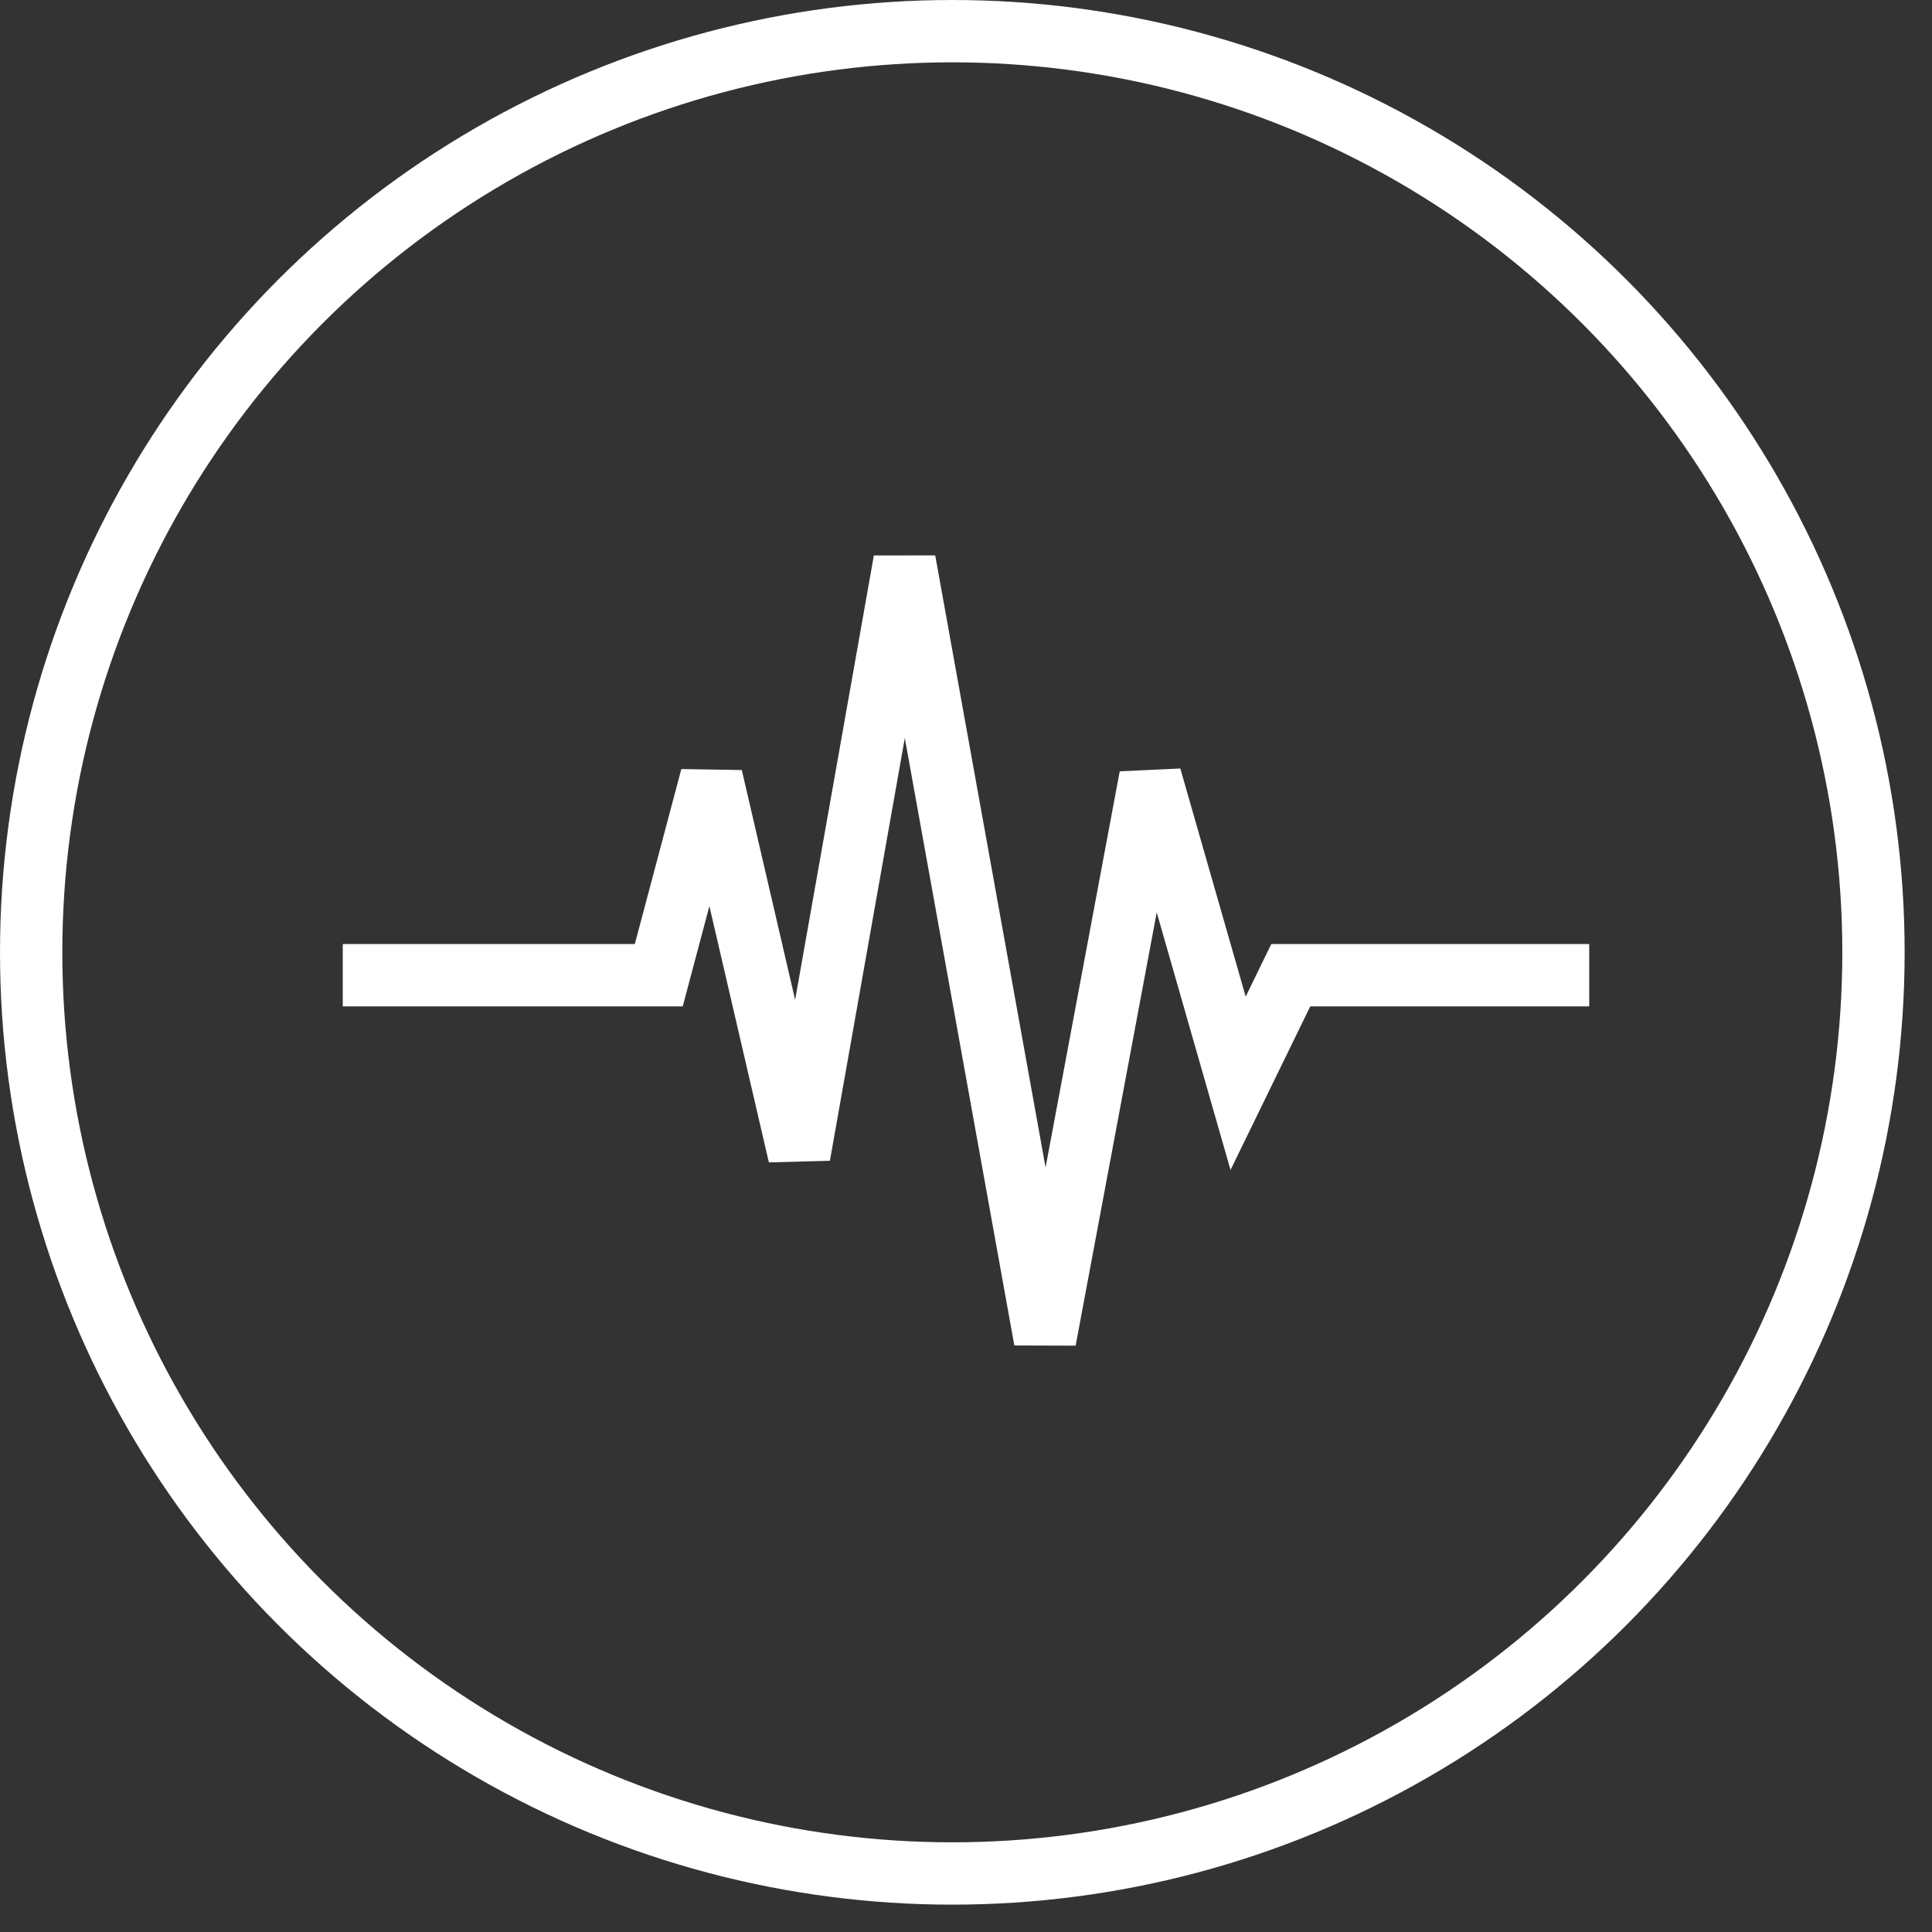 <svg width="62" height="62" viewBox="0 0 62 62" fill="none" xmlns="http://www.w3.org/2000/svg">
<rect x="0" y="0" width="62" height="62" fill="#333333" stroke="none"/>
<circle cx="30.561" cy="30.561" r="29.561" stroke="white" stroke-width="2"/>
<path d="M11 31.296H21.141L22.831 24.937L25.648 37.076L29.028 18L33.535 43L36.916 24.937L39.732 34.764L41.422 31.296H51" stroke="white" stroke-width="2"/>
</svg>
